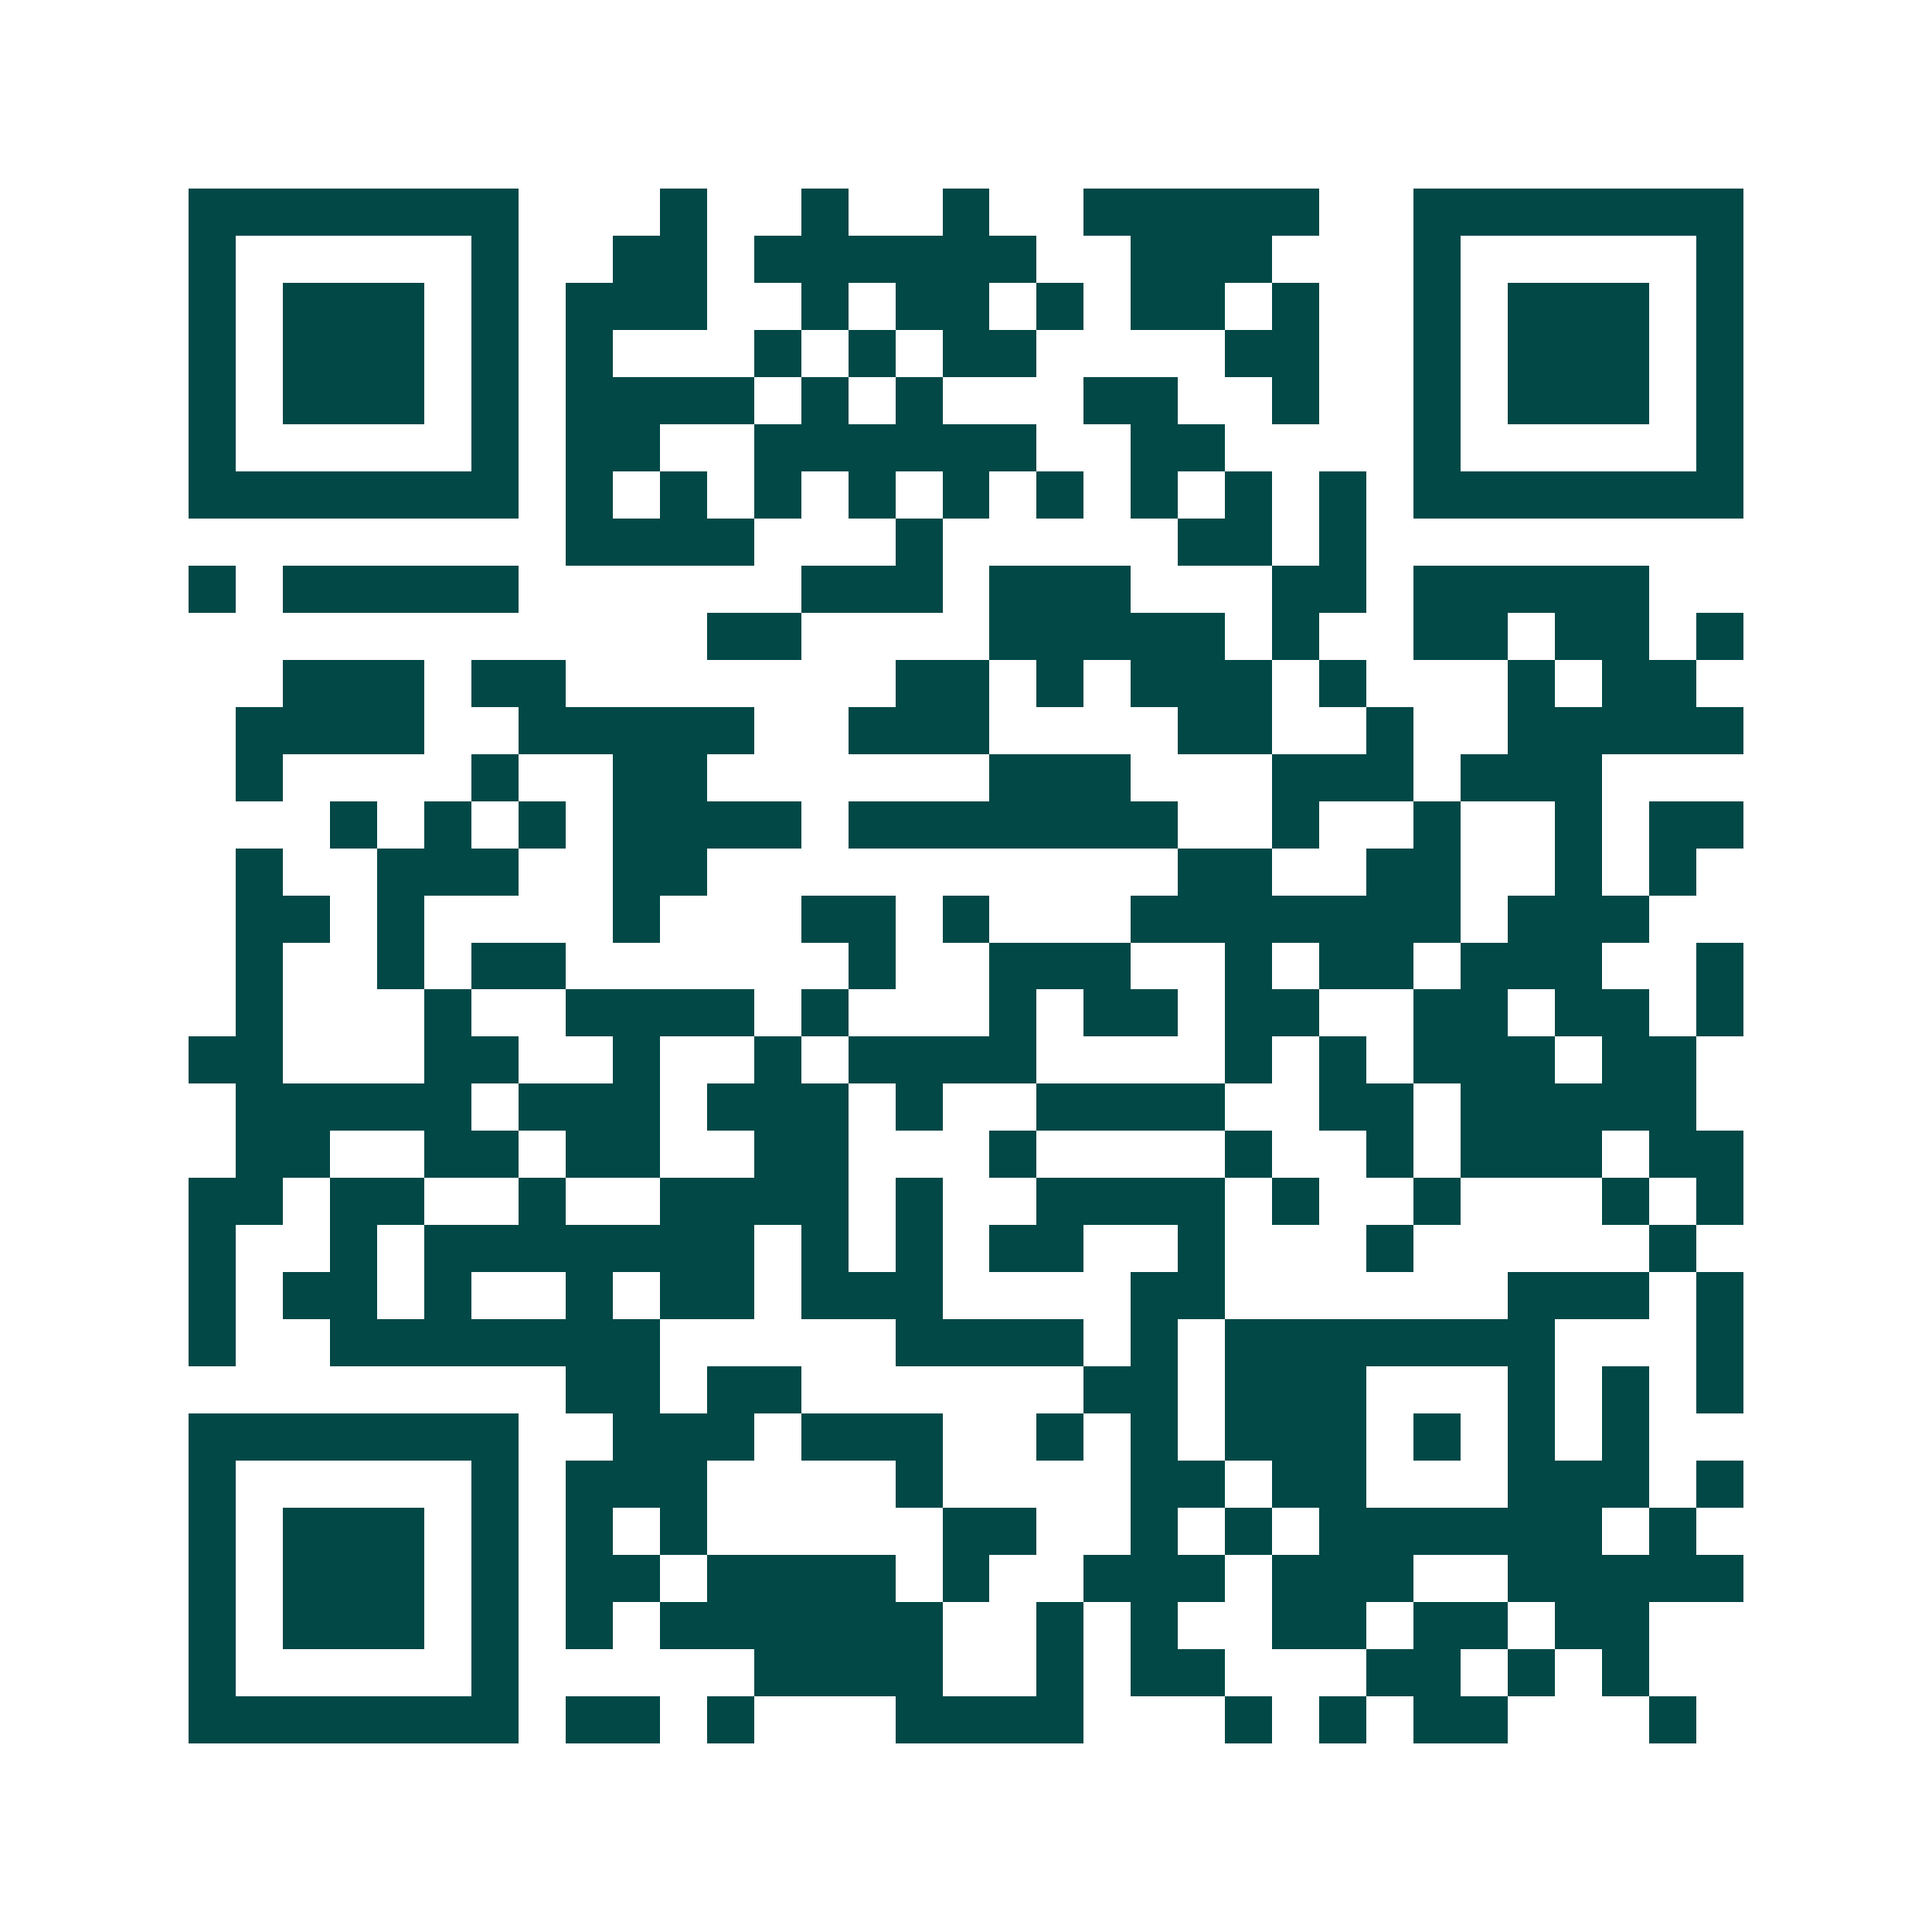 <svg xmlns="http://www.w3.org/2000/svg" width="200" height="200" viewBox="0 0 41 41" shape-rendering="crispEdges"><path fill="#ffffff" d="M0 0h41v41H0z"/><path stroke="#014847" d="M4 4.5h7m3 0h1m2 0h1m2 0h1m2 0h5m2 0h7M4 5.5h1m5 0h1m2 0h2m1 0h6m2 0h3m3 0h1m5 0h1M4 6.5h1m1 0h3m1 0h1m1 0h3m2 0h1m1 0h2m1 0h1m1 0h2m1 0h1m2 0h1m1 0h3m1 0h1M4 7.5h1m1 0h3m1 0h1m1 0h1m3 0h1m1 0h1m1 0h2m4 0h2m2 0h1m1 0h3m1 0h1M4 8.5h1m1 0h3m1 0h1m1 0h4m1 0h1m1 0h1m3 0h2m2 0h1m2 0h1m1 0h3m1 0h1M4 9.5h1m5 0h1m1 0h2m2 0h6m2 0h2m4 0h1m5 0h1M4 10.5h7m1 0h1m1 0h1m1 0h1m1 0h1m1 0h1m1 0h1m1 0h1m1 0h1m1 0h1m1 0h7M12 11.5h4m3 0h1m5 0h2m1 0h1M4 12.5h1m1 0h5m6 0h3m1 0h3m3 0h2m1 0h5M15 13.5h2m4 0h5m1 0h1m2 0h2m1 0h2m1 0h1M6 14.5h3m1 0h2m7 0h2m1 0h1m1 0h3m1 0h1m3 0h1m1 0h2M5 15.5h4m2 0h5m2 0h3m4 0h2m2 0h1m2 0h5M5 16.5h1m4 0h1m2 0h2m6 0h3m3 0h3m1 0h3M7 17.5h1m1 0h1m1 0h1m1 0h4m1 0h7m2 0h1m2 0h1m2 0h1m1 0h2M5 18.5h1m2 0h3m2 0h2m10 0h2m2 0h2m2 0h1m1 0h1M5 19.5h2m1 0h1m4 0h1m3 0h2m1 0h1m3 0h7m1 0h3M5 20.5h1m2 0h1m1 0h2m6 0h1m2 0h3m2 0h1m1 0h2m1 0h3m2 0h1M5 21.5h1m3 0h1m2 0h4m1 0h1m3 0h1m1 0h2m1 0h2m2 0h2m1 0h2m1 0h1M4 22.5h2m3 0h2m2 0h1m2 0h1m1 0h4m4 0h1m1 0h1m1 0h3m1 0h2M5 23.5h5m1 0h3m1 0h3m1 0h1m2 0h4m2 0h2m1 0h5M5 24.5h2m2 0h2m1 0h2m2 0h2m3 0h1m4 0h1m2 0h1m1 0h3m1 0h2M4 25.5h2m1 0h2m2 0h1m2 0h4m1 0h1m2 0h4m1 0h1m2 0h1m3 0h1m1 0h1M4 26.5h1m2 0h1m1 0h7m1 0h1m1 0h1m1 0h2m2 0h1m3 0h1m5 0h1M4 27.5h1m1 0h2m1 0h1m2 0h1m1 0h2m1 0h3m4 0h2m6 0h3m1 0h1M4 28.5h1m2 0h7m5 0h4m1 0h1m1 0h7m3 0h1M12 29.5h2m1 0h2m6 0h2m1 0h3m3 0h1m1 0h1m1 0h1M4 30.5h7m2 0h3m1 0h3m2 0h1m1 0h1m1 0h3m1 0h1m1 0h1m1 0h1M4 31.5h1m5 0h1m1 0h3m4 0h1m4 0h2m1 0h2m3 0h3m1 0h1M4 32.5h1m1 0h3m1 0h1m1 0h1m1 0h1m5 0h2m2 0h1m1 0h1m1 0h6m1 0h1M4 33.5h1m1 0h3m1 0h1m1 0h2m1 0h4m1 0h1m2 0h3m1 0h3m2 0h5M4 34.5h1m1 0h3m1 0h1m1 0h1m1 0h6m2 0h1m1 0h1m2 0h2m1 0h2m1 0h2M4 35.5h1m5 0h1m5 0h4m2 0h1m1 0h2m3 0h2m1 0h1m1 0h1M4 36.5h7m1 0h2m1 0h1m3 0h4m3 0h1m1 0h1m1 0h2m3 0h1"/></svg>
